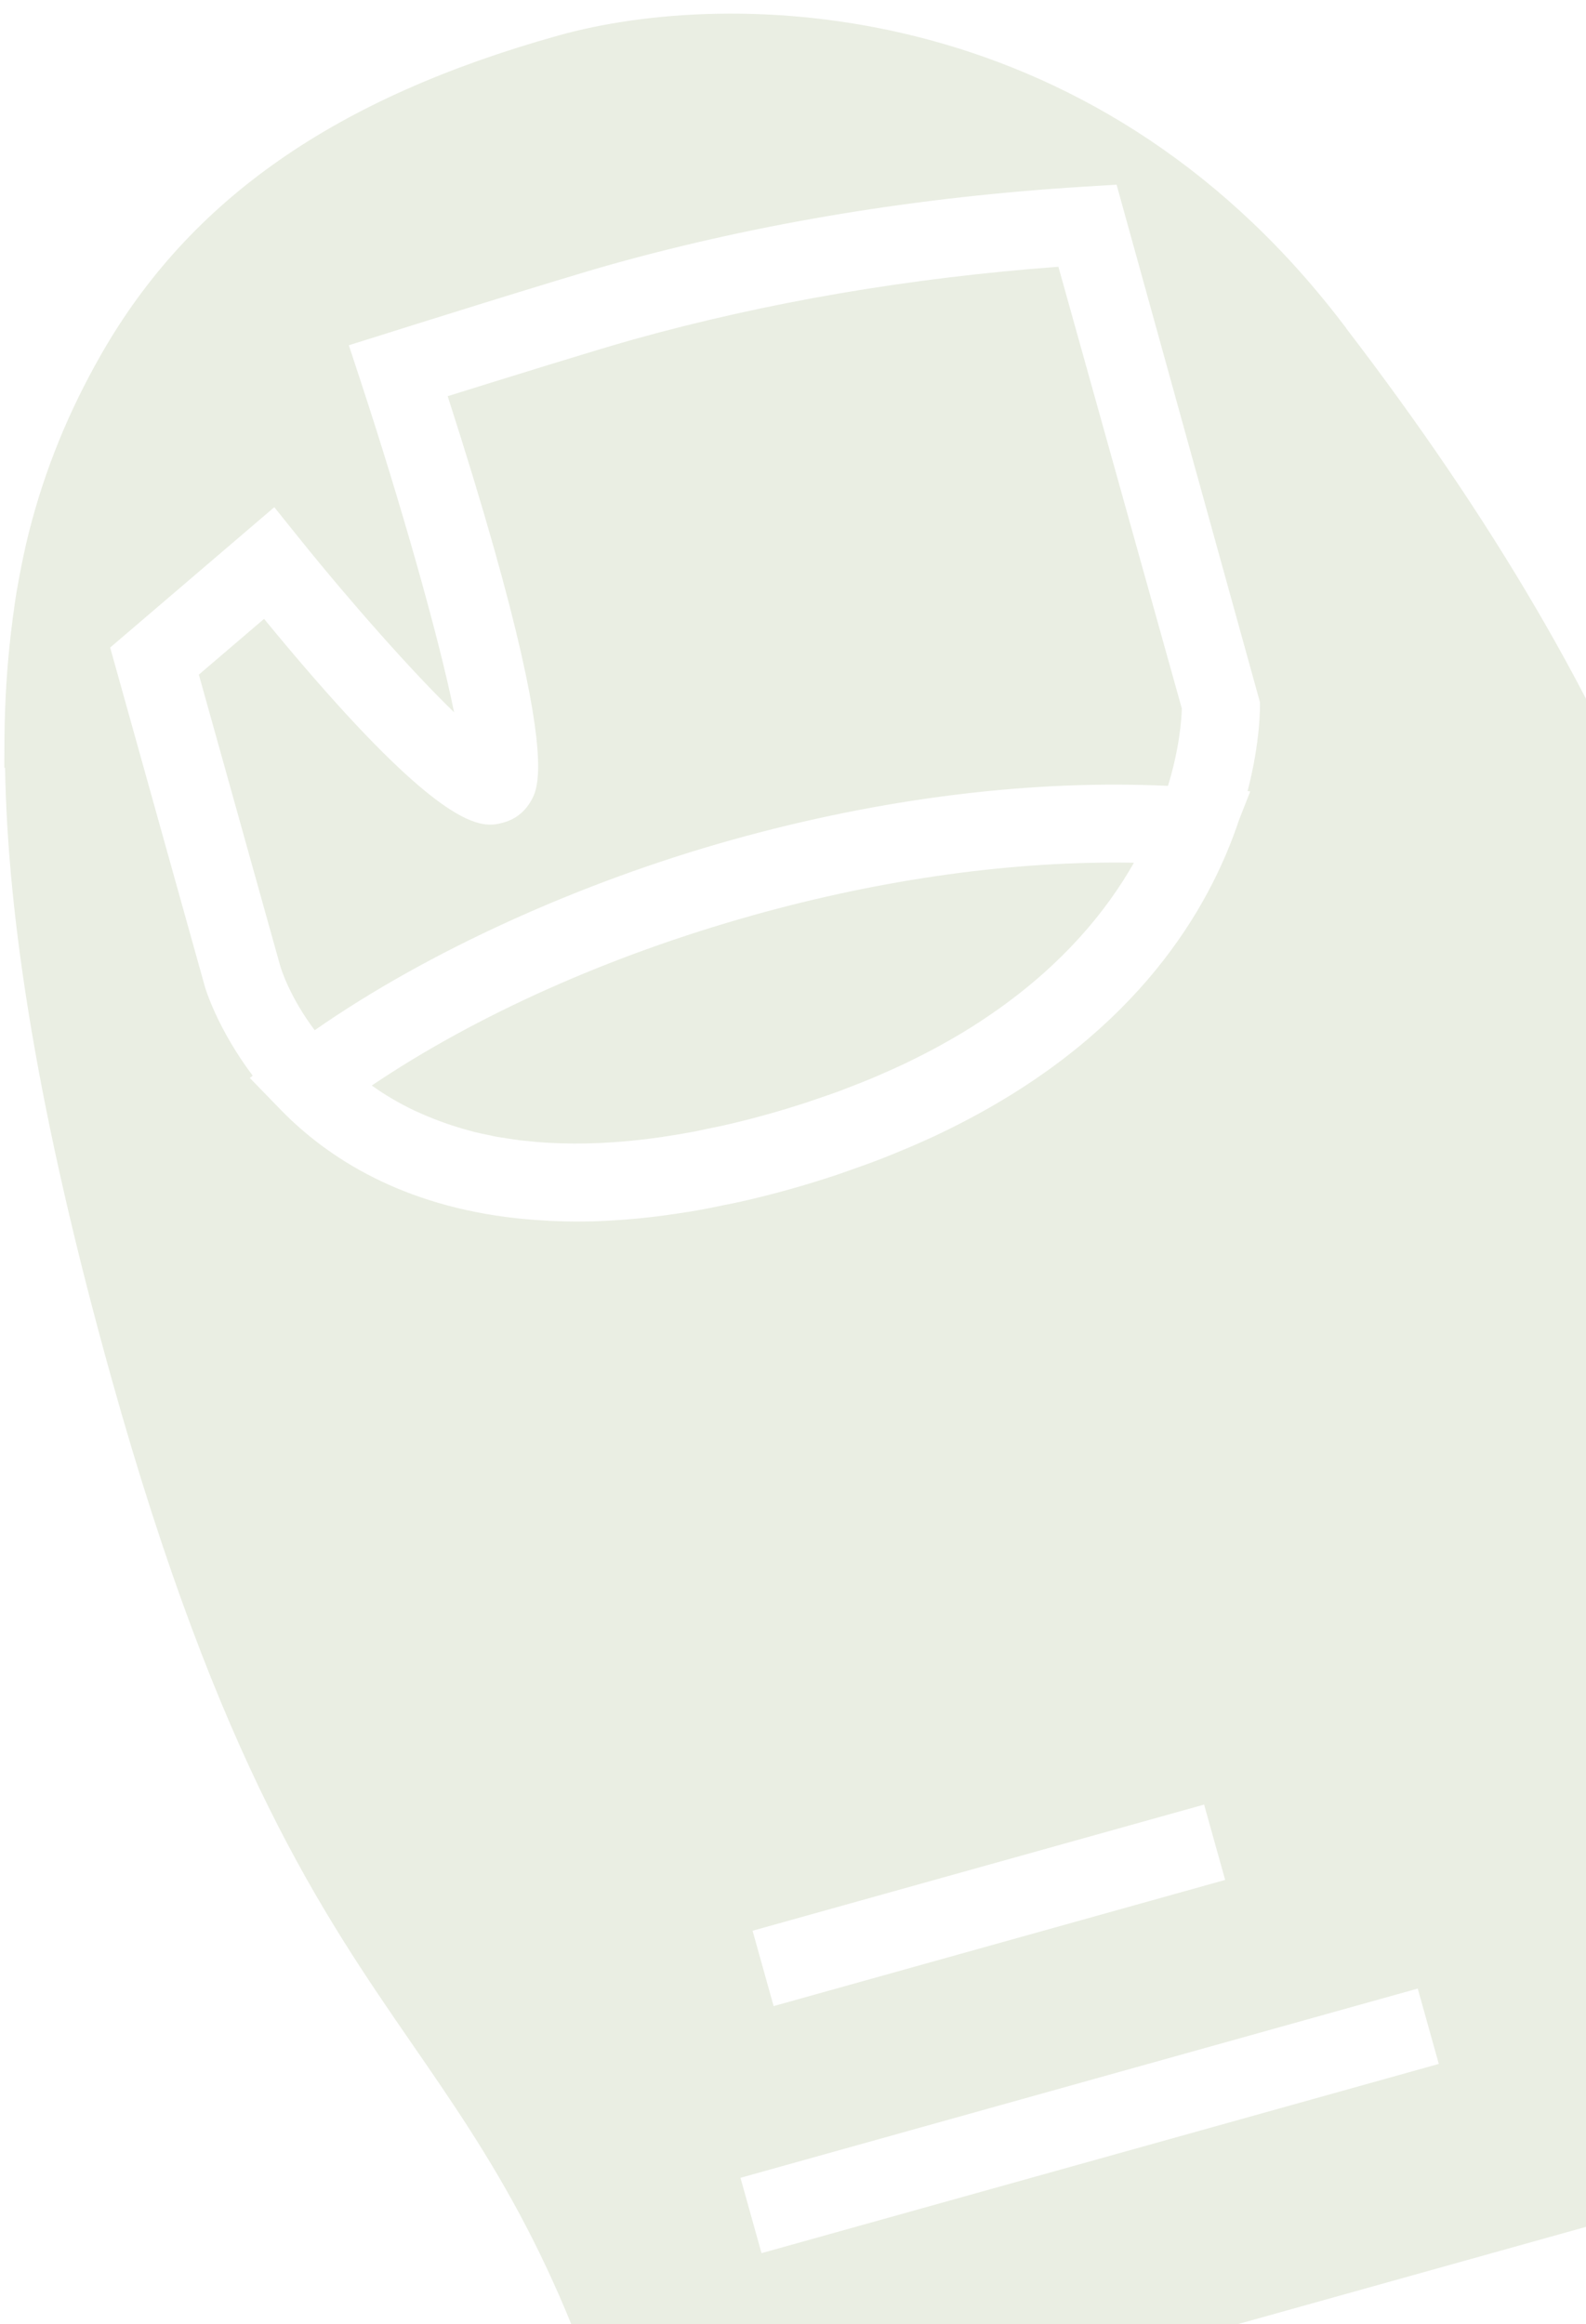 <?xml version="1.0" encoding="UTF-8"?>
<svg xmlns="http://www.w3.org/2000/svg" width="101" height="148" viewBox="0 0 101 148" fill="none">
  <path d="M85.717 20.89C85.717 20.89 85.72 20.887 85.722 20.884L85.32 20.362C69.29 -0.423 46.504 -0.797 35.566 2.259C21.336 6.235 12.078 12.692 6.433 22.584C4.36 26.216 2.852 29.909 1.846 33.878C1.821 33.976 1.797 34.074 1.772 34.173C1.577 34.967 1.41 35.779 1.254 36.598C1.193 36.913 1.135 37.231 1.079 37.552C0.974 38.173 0.886 38.808 0.803 39.446C0.48 41.898 0.297 44.46 0.283 47.203L0.274 48.881C0.29 48.886 0.306 48.89 0.323 48.896C0.481 58.46 2.389 70.907 7.107 87.796C13.965 112.34 20.509 121.835 26.285 130.212C31.262 137.432 35.962 144.254 40.019 158.773L40.036 158.832L117.693 137.135C117.682 137.117 117.672 137.099 117.661 137.081C113.356 129.703 112.928 111.924 112.86 91.18C112.781 66.973 104.397 45.267 85.716 20.891L85.717 20.89ZM91.626 131.424L48.495 143.474L47.155 138.676L90.285 126.626L91.626 131.424ZM49.266 127.742L47.925 122.944L76.68 114.91L78.02 119.708L49.266 127.742ZM76.199 30.135L80.237 44.715C80.245 44.995 80.269 47.206 79.449 50.378L79.62 50.391L78.901 52.219C77.013 57.891 72.451 65.627 61.519 71.347C60.85 71.698 60.157 72.043 59.44 72.377C59.311 72.436 59.181 72.496 59.051 72.554C58.359 72.871 57.64 73.176 56.903 73.477C56.67 73.57 56.44 73.664 56.204 73.756C55.516 74.025 54.799 74.283 54.07 74.536C53.81 74.626 53.557 74.72 53.291 74.81C52.307 75.135 51.295 75.45 50.239 75.745C49.184 76.04 48.187 76.287 47.201 76.512C46.846 76.593 46.507 76.656 46.157 76.728C45.545 76.856 44.934 76.981 44.343 77.084C43.925 77.158 43.516 77.218 43.108 77.279C42.625 77.352 42.144 77.419 41.674 77.476C41.223 77.53 40.778 77.576 40.339 77.616C39.959 77.65 39.585 77.677 39.214 77.701C38.727 77.733 38.241 77.76 37.771 77.774C37.517 77.78 37.271 77.779 37.023 77.782C36.329 77.789 35.66 77.771 35.005 77.741C34.919 77.737 34.838 77.73 34.755 77.725C34.161 77.694 33.582 77.648 33.018 77.589C32.98 77.585 32.942 77.581 32.904 77.576C25.632 76.783 20.873 73.75 17.875 70.665L15.908 68.64L16.096 68.498C13.843 65.507 13.077 62.932 13.056 62.857L7.015 41.234L17.468 32.297L19.075 34.297C22.313 38.325 26.235 42.758 28.918 45.357C27.931 40.476 25.455 31.843 23.002 24.381L22.215 21.985L24.617 21.231C25.068 21.087 35.699 17.74 38.944 16.834C48.392 14.194 58.539 12.528 69.099 11.883L71.106 11.76L76.198 30.137L76.199 30.135ZM47.941 58.283C56.319 55.942 64.63 54.8 72.212 54.936C70.455 58.03 67.706 61.359 63.434 64.358C63.375 64.4 63.315 64.441 63.255 64.482C62.669 64.889 62.06 65.29 61.417 65.681C61.353 65.72 61.289 65.759 61.225 65.797C60.771 66.07 60.299 66.338 59.815 66.604C59.692 66.673 59.57 66.74 59.444 66.806C59.005 67.042 58.548 67.272 58.084 67.5C57.914 67.583 57.745 67.668 57.571 67.751C57.131 67.959 56.675 68.161 56.214 68.363C56.005 68.453 55.801 68.546 55.588 68.635C55.136 68.826 54.662 69.011 54.187 69.193C53.953 69.283 53.725 69.376 53.487 69.466C52.982 69.653 52.456 69.831 51.928 70.008C51.703 70.083 51.489 70.163 51.259 70.237C50.495 70.484 49.71 70.723 48.897 70.95C48.084 71.177 47.299 71.379 46.53 71.561C45.989 71.69 45.47 71.793 44.948 71.9C44.73 71.945 44.501 72.001 44.286 72.042C43.595 72.174 42.925 72.286 42.266 72.383C42.232 72.389 42.196 72.396 42.161 72.401C39.449 72.796 37.033 72.892 34.875 72.766C34.835 72.764 34.792 72.764 34.753 72.761C34.327 72.735 33.921 72.694 33.516 72.65C33.396 72.637 33.269 72.63 33.15 72.616C32.84 72.578 32.546 72.528 32.248 72.481C32.047 72.449 31.839 72.424 31.642 72.389C31.451 72.354 31.271 72.309 31.085 72.271C30.796 72.21 30.501 72.153 30.223 72.084C30.151 72.066 30.084 72.044 30.013 72.025C29.415 71.87 28.852 71.691 28.309 71.501C28.187 71.457 28.068 71.412 27.948 71.368C27.482 71.194 27.032 71.01 26.604 70.813C26.548 70.788 26.488 70.764 26.433 70.737C25.403 70.25 24.485 69.703 23.676 69.122C30.338 64.634 38.831 60.831 47.941 58.286L47.941 58.283ZM40.284 21.63C48.797 19.251 57.913 17.691 67.401 16.987L75.261 45.116C75.242 45.808 75.118 47.631 74.379 50.042C65.756 49.635 56.207 50.8 46.601 53.484C36.994 56.168 27.275 60.556 20.041 65.602C18.471 63.515 17.91 61.734 17.848 61.517L12.663 42.959L16.816 39.408C21.391 44.978 24.529 48.221 26.734 50.09C30.079 52.923 31.281 52.593 32.082 52.37C32.882 52.146 33.474 51.639 33.862 50.915C34.014 50.63 34.265 50.151 34.27 48.826C34.279 46.169 33.294 40.089 28.51 25.228C31.93 24.16 38.044 22.256 40.285 21.631L40.284 21.63Z" fill="#D2DBC5" fill-opacity="0.48"></path>
</svg>

